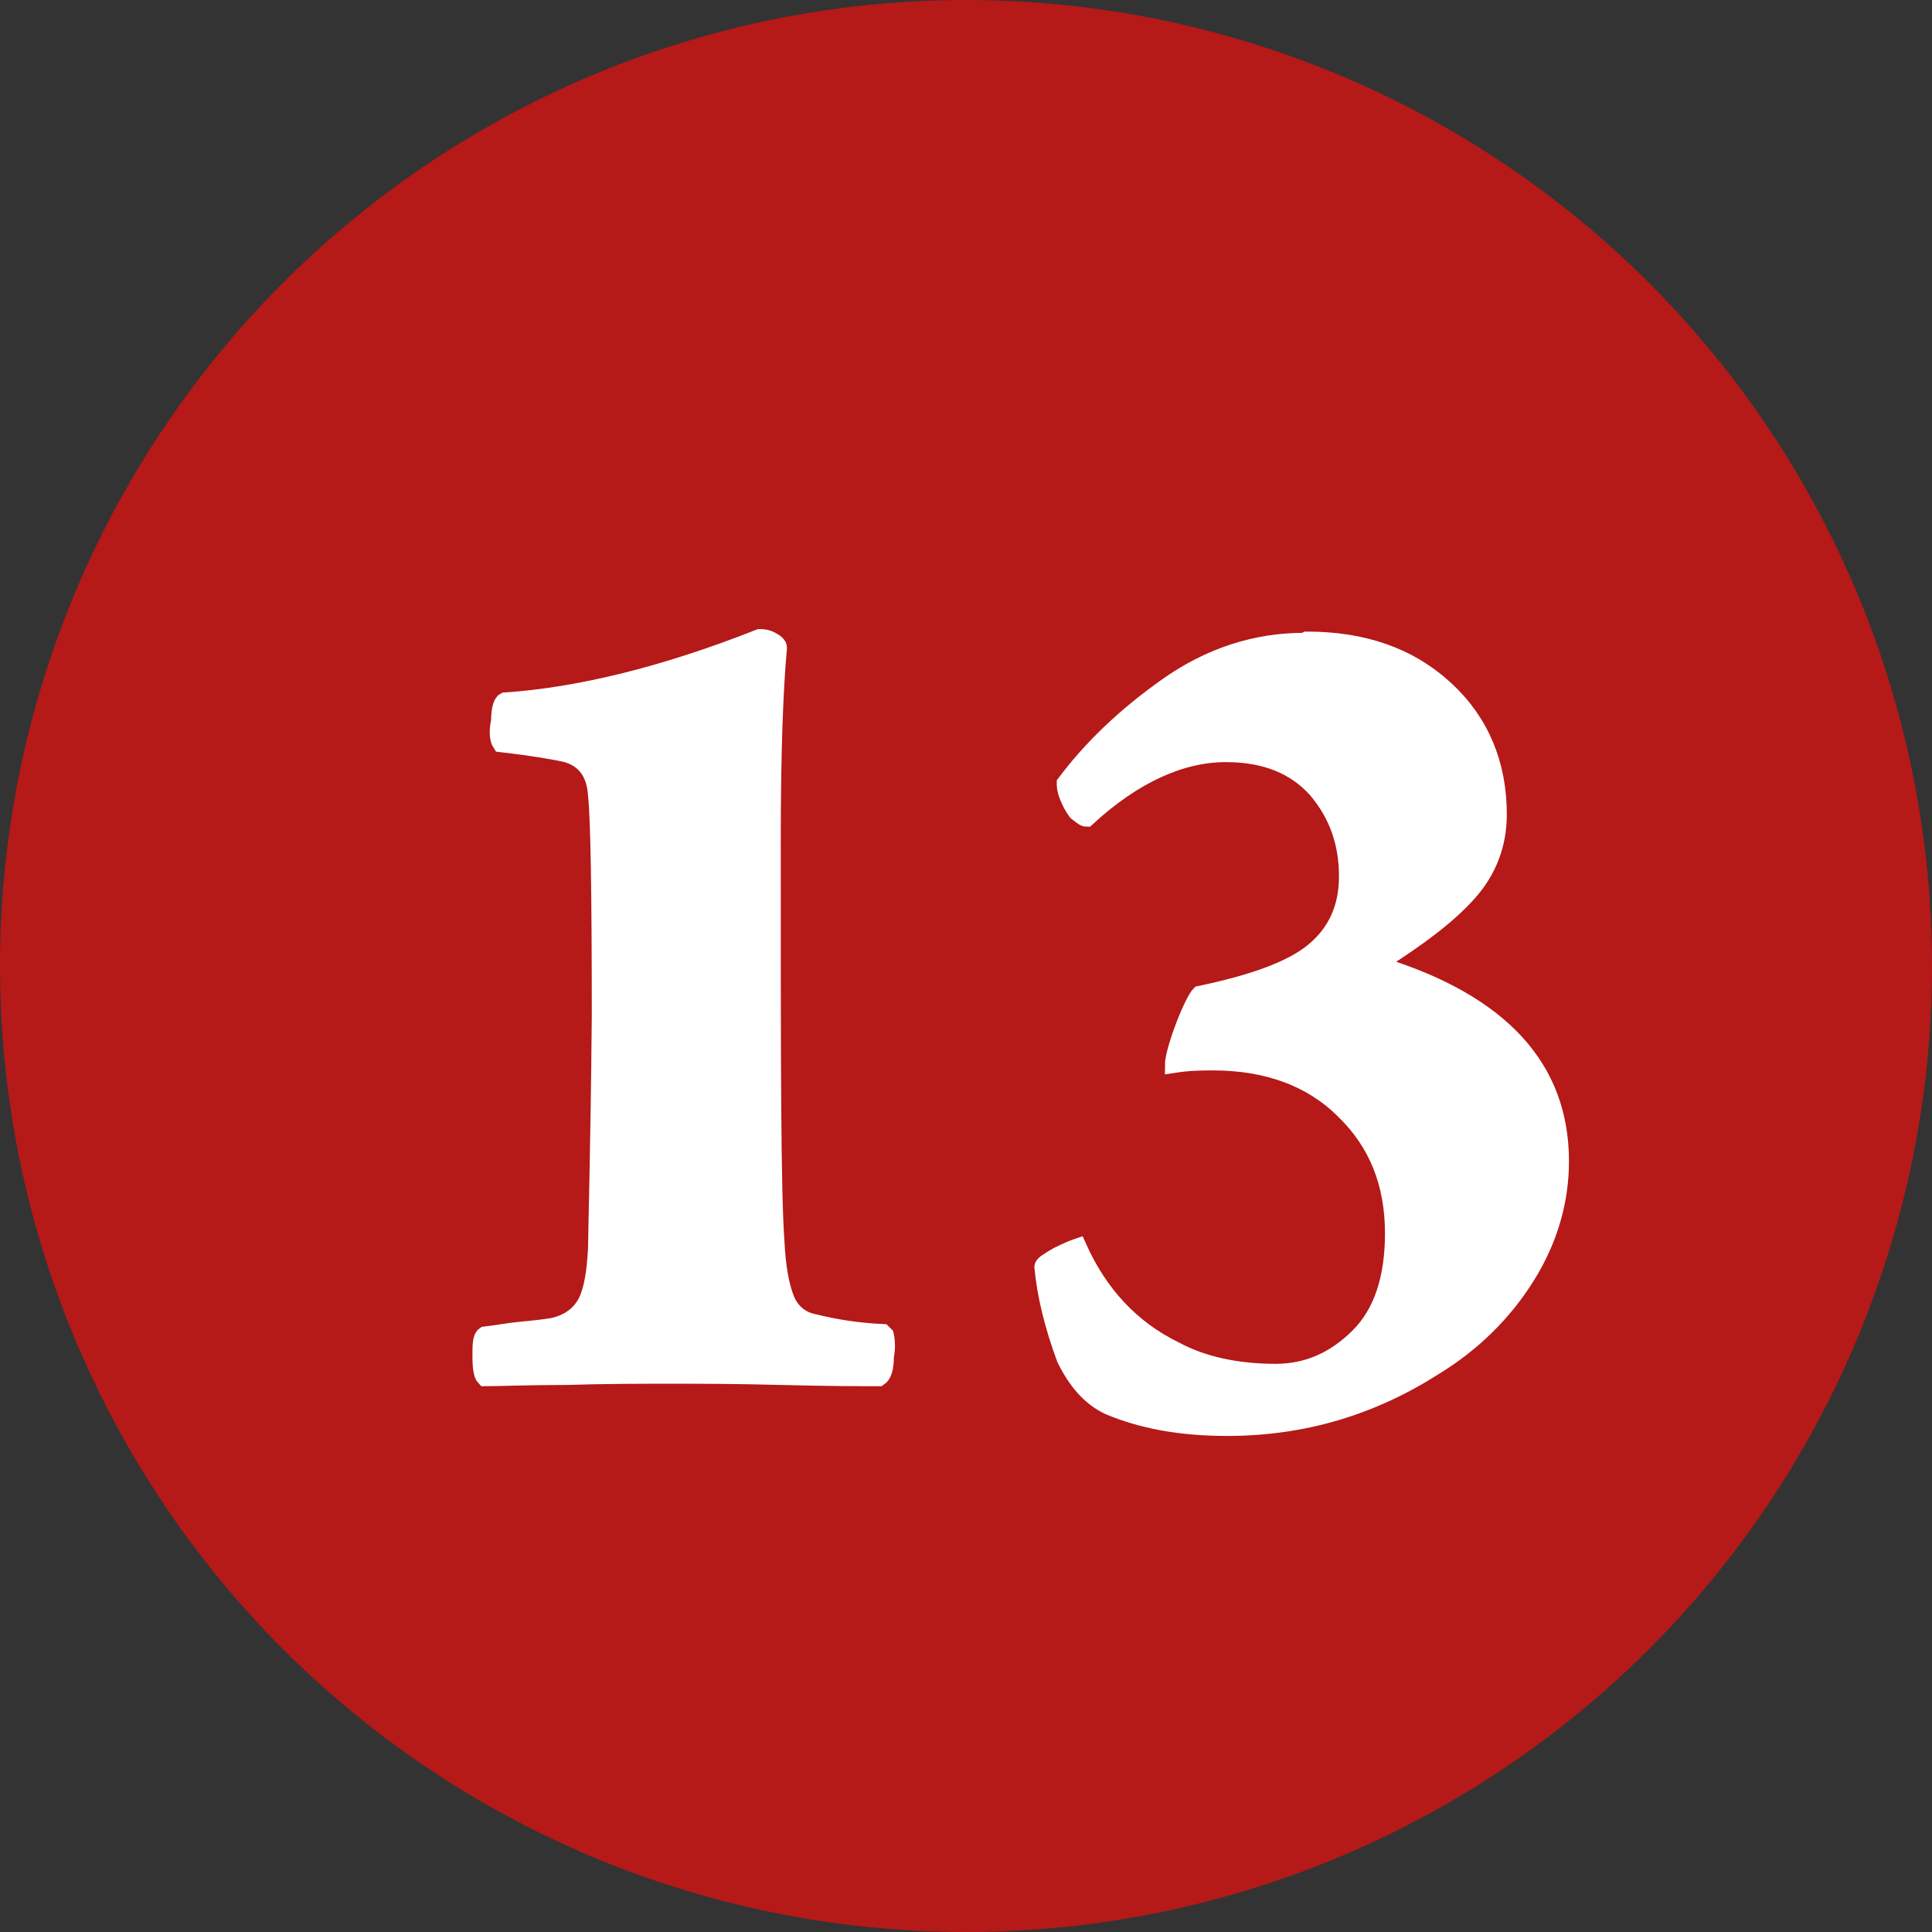<?xml version="1.0" encoding="UTF-8"?> <svg xmlns="http://www.w3.org/2000/svg" id="_Слой_2" data-name="Слой 2" viewBox="0 0 15.54 15.54"><rect x="0" y="0" width="15.54" height="15.54" fill="#333333" stroke="none"/><defs><style>.cls-2{fill:#fff;stroke:#fff;stroke-miterlimit:10;stroke-width:.14px}</style></defs><g id="_Слой_11" data-name="Слой 11"><circle cx="7.77" cy="7.77" r="7.77" style="fill:#b51918"></circle><path class="cls-2" d="M7.12 10.74s.02.08 0 .17c0 .1-.02.15-.05.17-.14 0-.4 0-.78-.01s-.68-.01-.89-.01c-.25 0-.53 0-.85.01-.32 0-.54.01-.65.01-.02-.02-.03-.08-.03-.17s0-.15.03-.17c.09-.01.19-.03.3-.04.11-.01.19-.02.25-.03.13-.03.22-.1.27-.2.05-.1.07-.25.08-.43 0-.13.02-.75.03-1.87 0-1-.01-1.59-.03-1.77-.01-.19-.1-.3-.25-.34-.09-.02-.26-.05-.52-.08-.02-.03-.03-.09-.01-.18 0-.1.02-.15.04-.16.6-.04 1.29-.21 2.05-.51.02 0 .05 0 .09.02.04.02.06.04.06.06-.03.32-.05.84-.05 1.56 0 1.74 0 2.81.03 3.22.01.21.04.36.08.46s.12.17.23.19c.16.04.34.07.55.08zM10.51 5.15c.46 0 .83.13 1.12.4.28.26.42.6.42 1 0 .24-.08.45-.24.63-.16.18-.4.36-.7.55-.02.01-.02.03 0 .04.96.3 1.44.82 1.44 1.57 0 .32-.09.63-.27.92s-.43.54-.74.73c-.5.32-1.05.49-1.67.49-.38 0-.69-.06-.95-.17-.15-.07-.26-.2-.35-.38-.1-.27-.16-.52-.18-.74 0-.02.05-.05.12-.09.08-.04.13-.06.16-.07.17.38.43.66.78.83.22.12.5.18.81.18.26 0 .48-.1.67-.29.19-.19.28-.47.28-.83 0-.4-.13-.73-.4-.99-.26-.26-.62-.39-1.05-.39-.09 0-.19 0-.32.02 0-.03.02-.13.08-.29.06-.16.11-.25.13-.27.43-.09.74-.2.92-.35s.27-.35.27-.6c0-.27-.08-.5-.25-.7-.17-.19-.41-.29-.73-.29-.36 0-.74.17-1.12.52-.02 0-.04-.02-.08-.05-.03-.04-.05-.08-.07-.13s-.02-.08-.02-.1c.21-.28.48-.54.82-.78s.71-.36 1.1-.36z"></path></g></svg> 